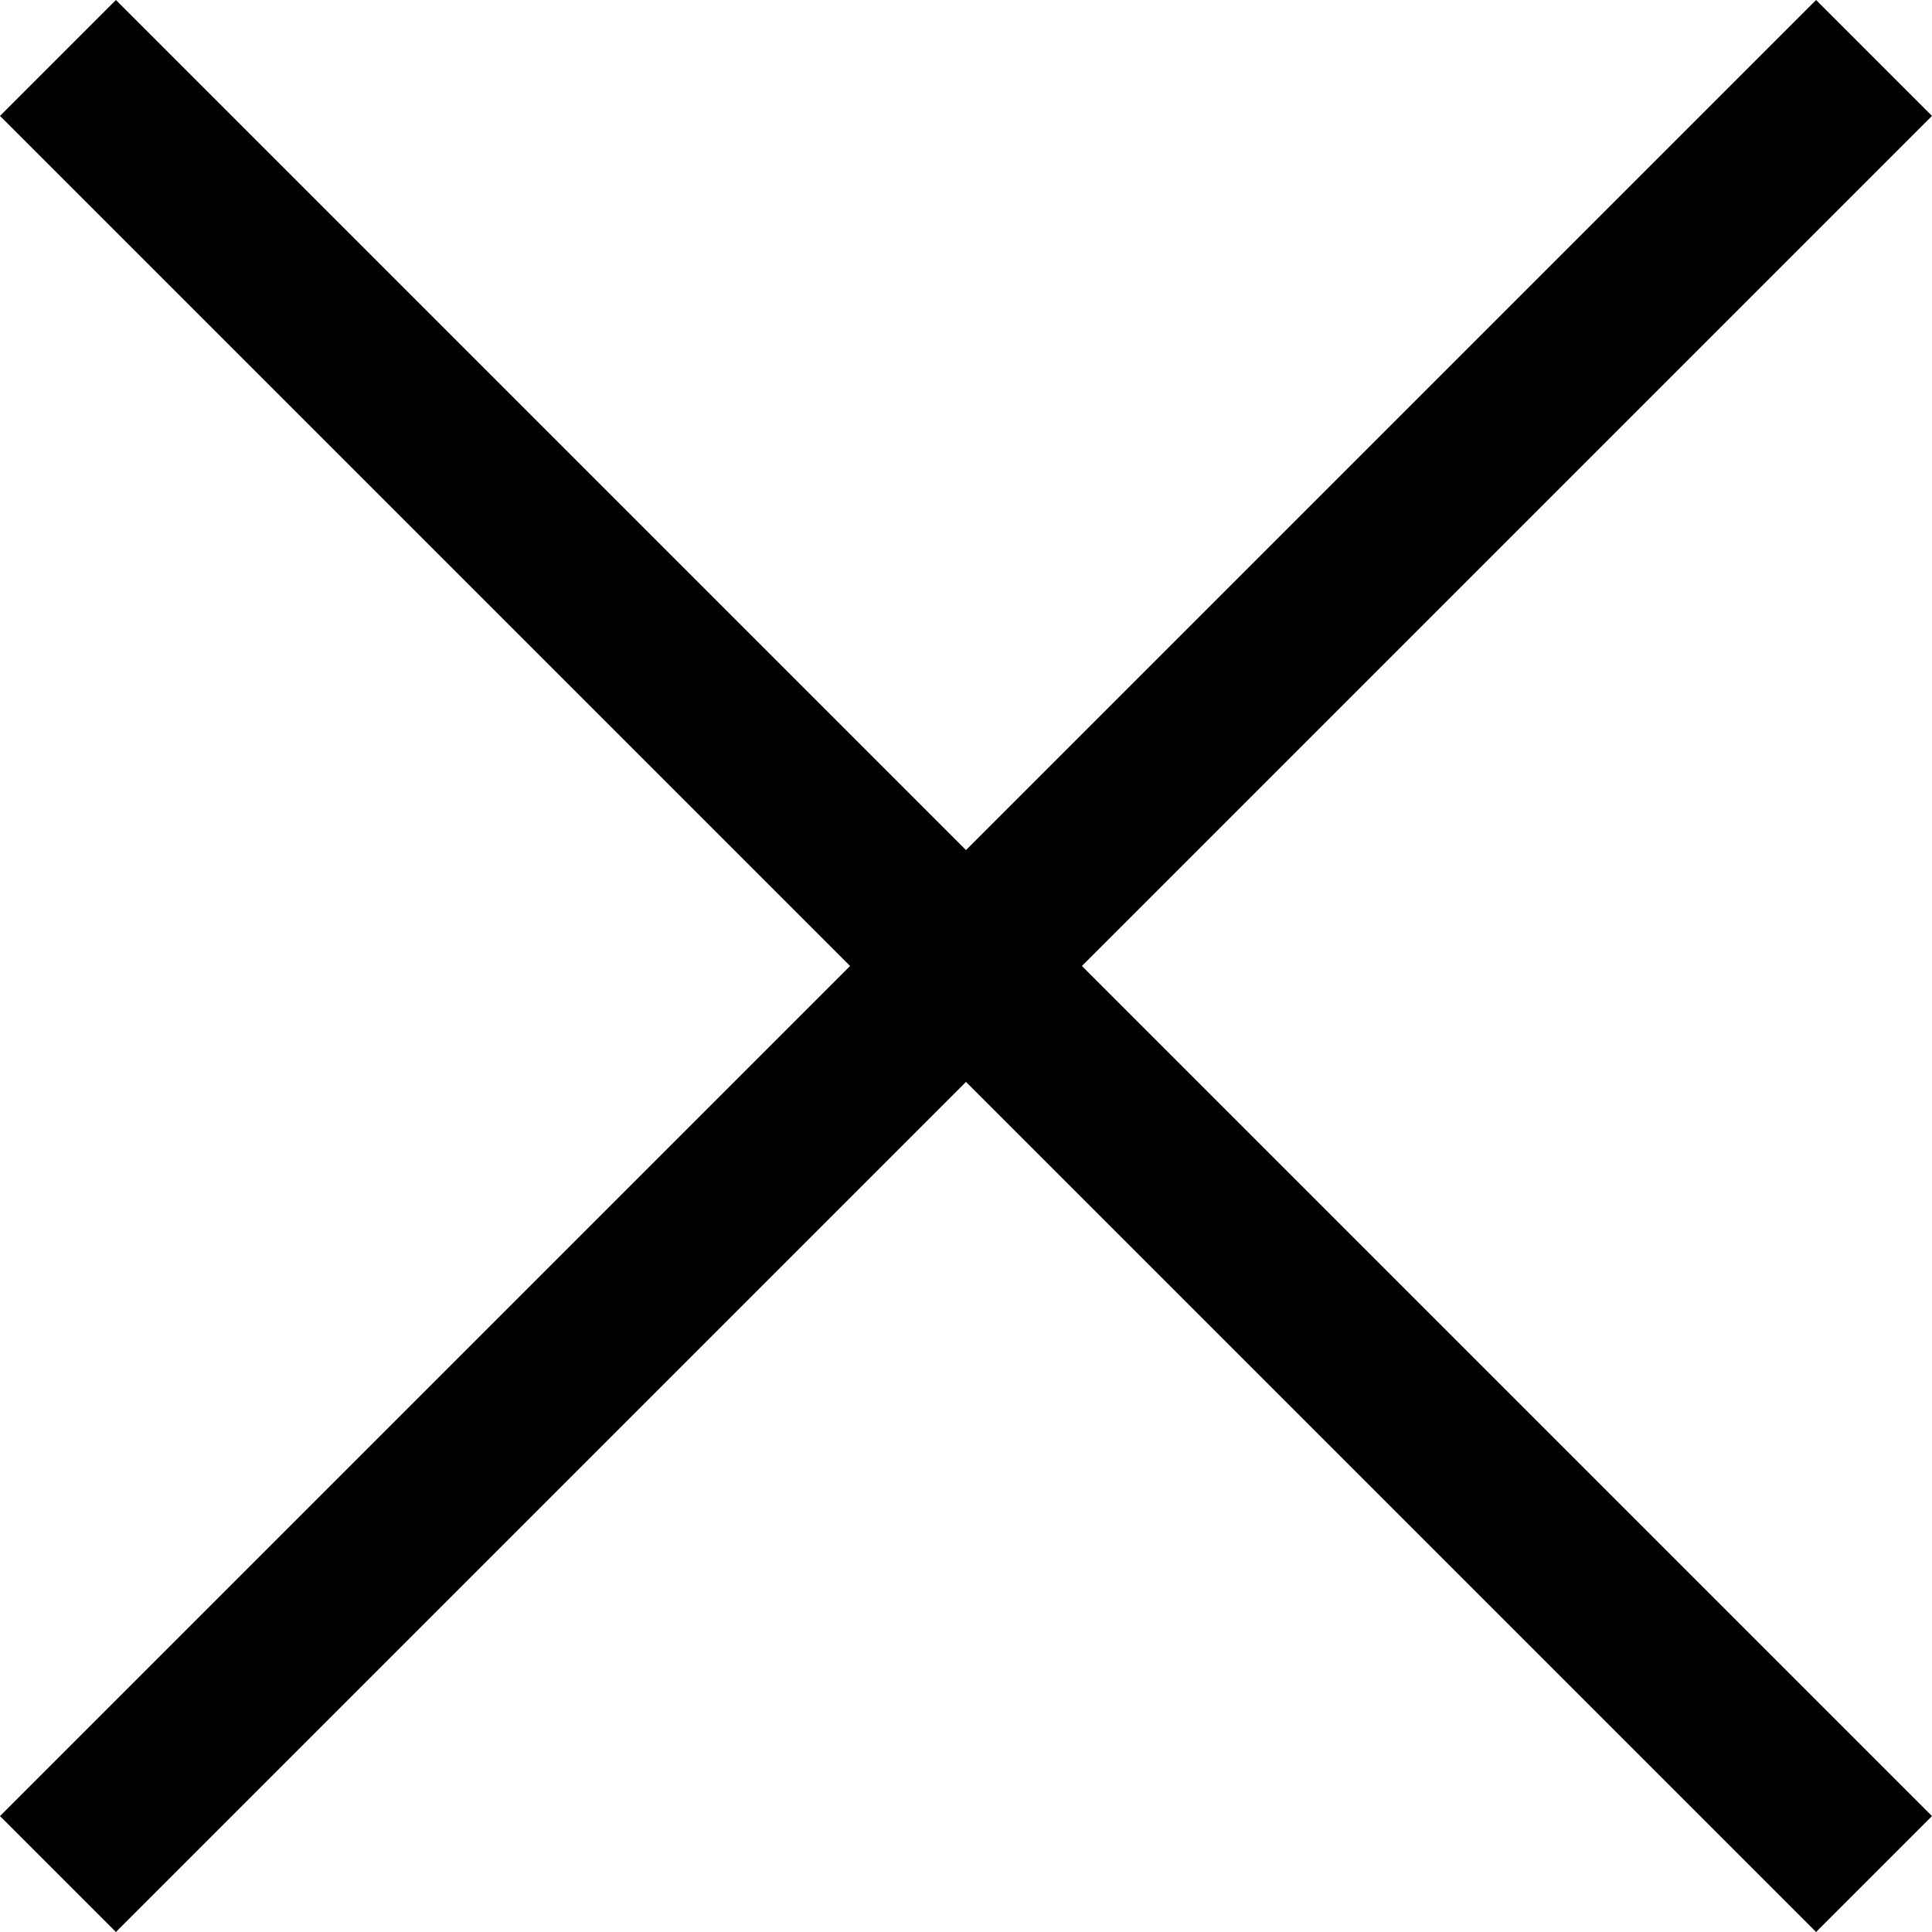 <svg xmlns="http://www.w3.org/2000/svg" viewBox="0 0 16 16"><g id="レイヤー_2" data-name="レイヤー 2"><g id="レイヤー_1-2" data-name="レイヤー 1"><polygon points="16 0.96 15.04 0 8 7.04 0.96 0 0 0.96 7.04 8 0 15.04 0.96 16 8 8.96 15.04 16 16 15.04 8.96 8 16 0.96"/></g></g></svg>